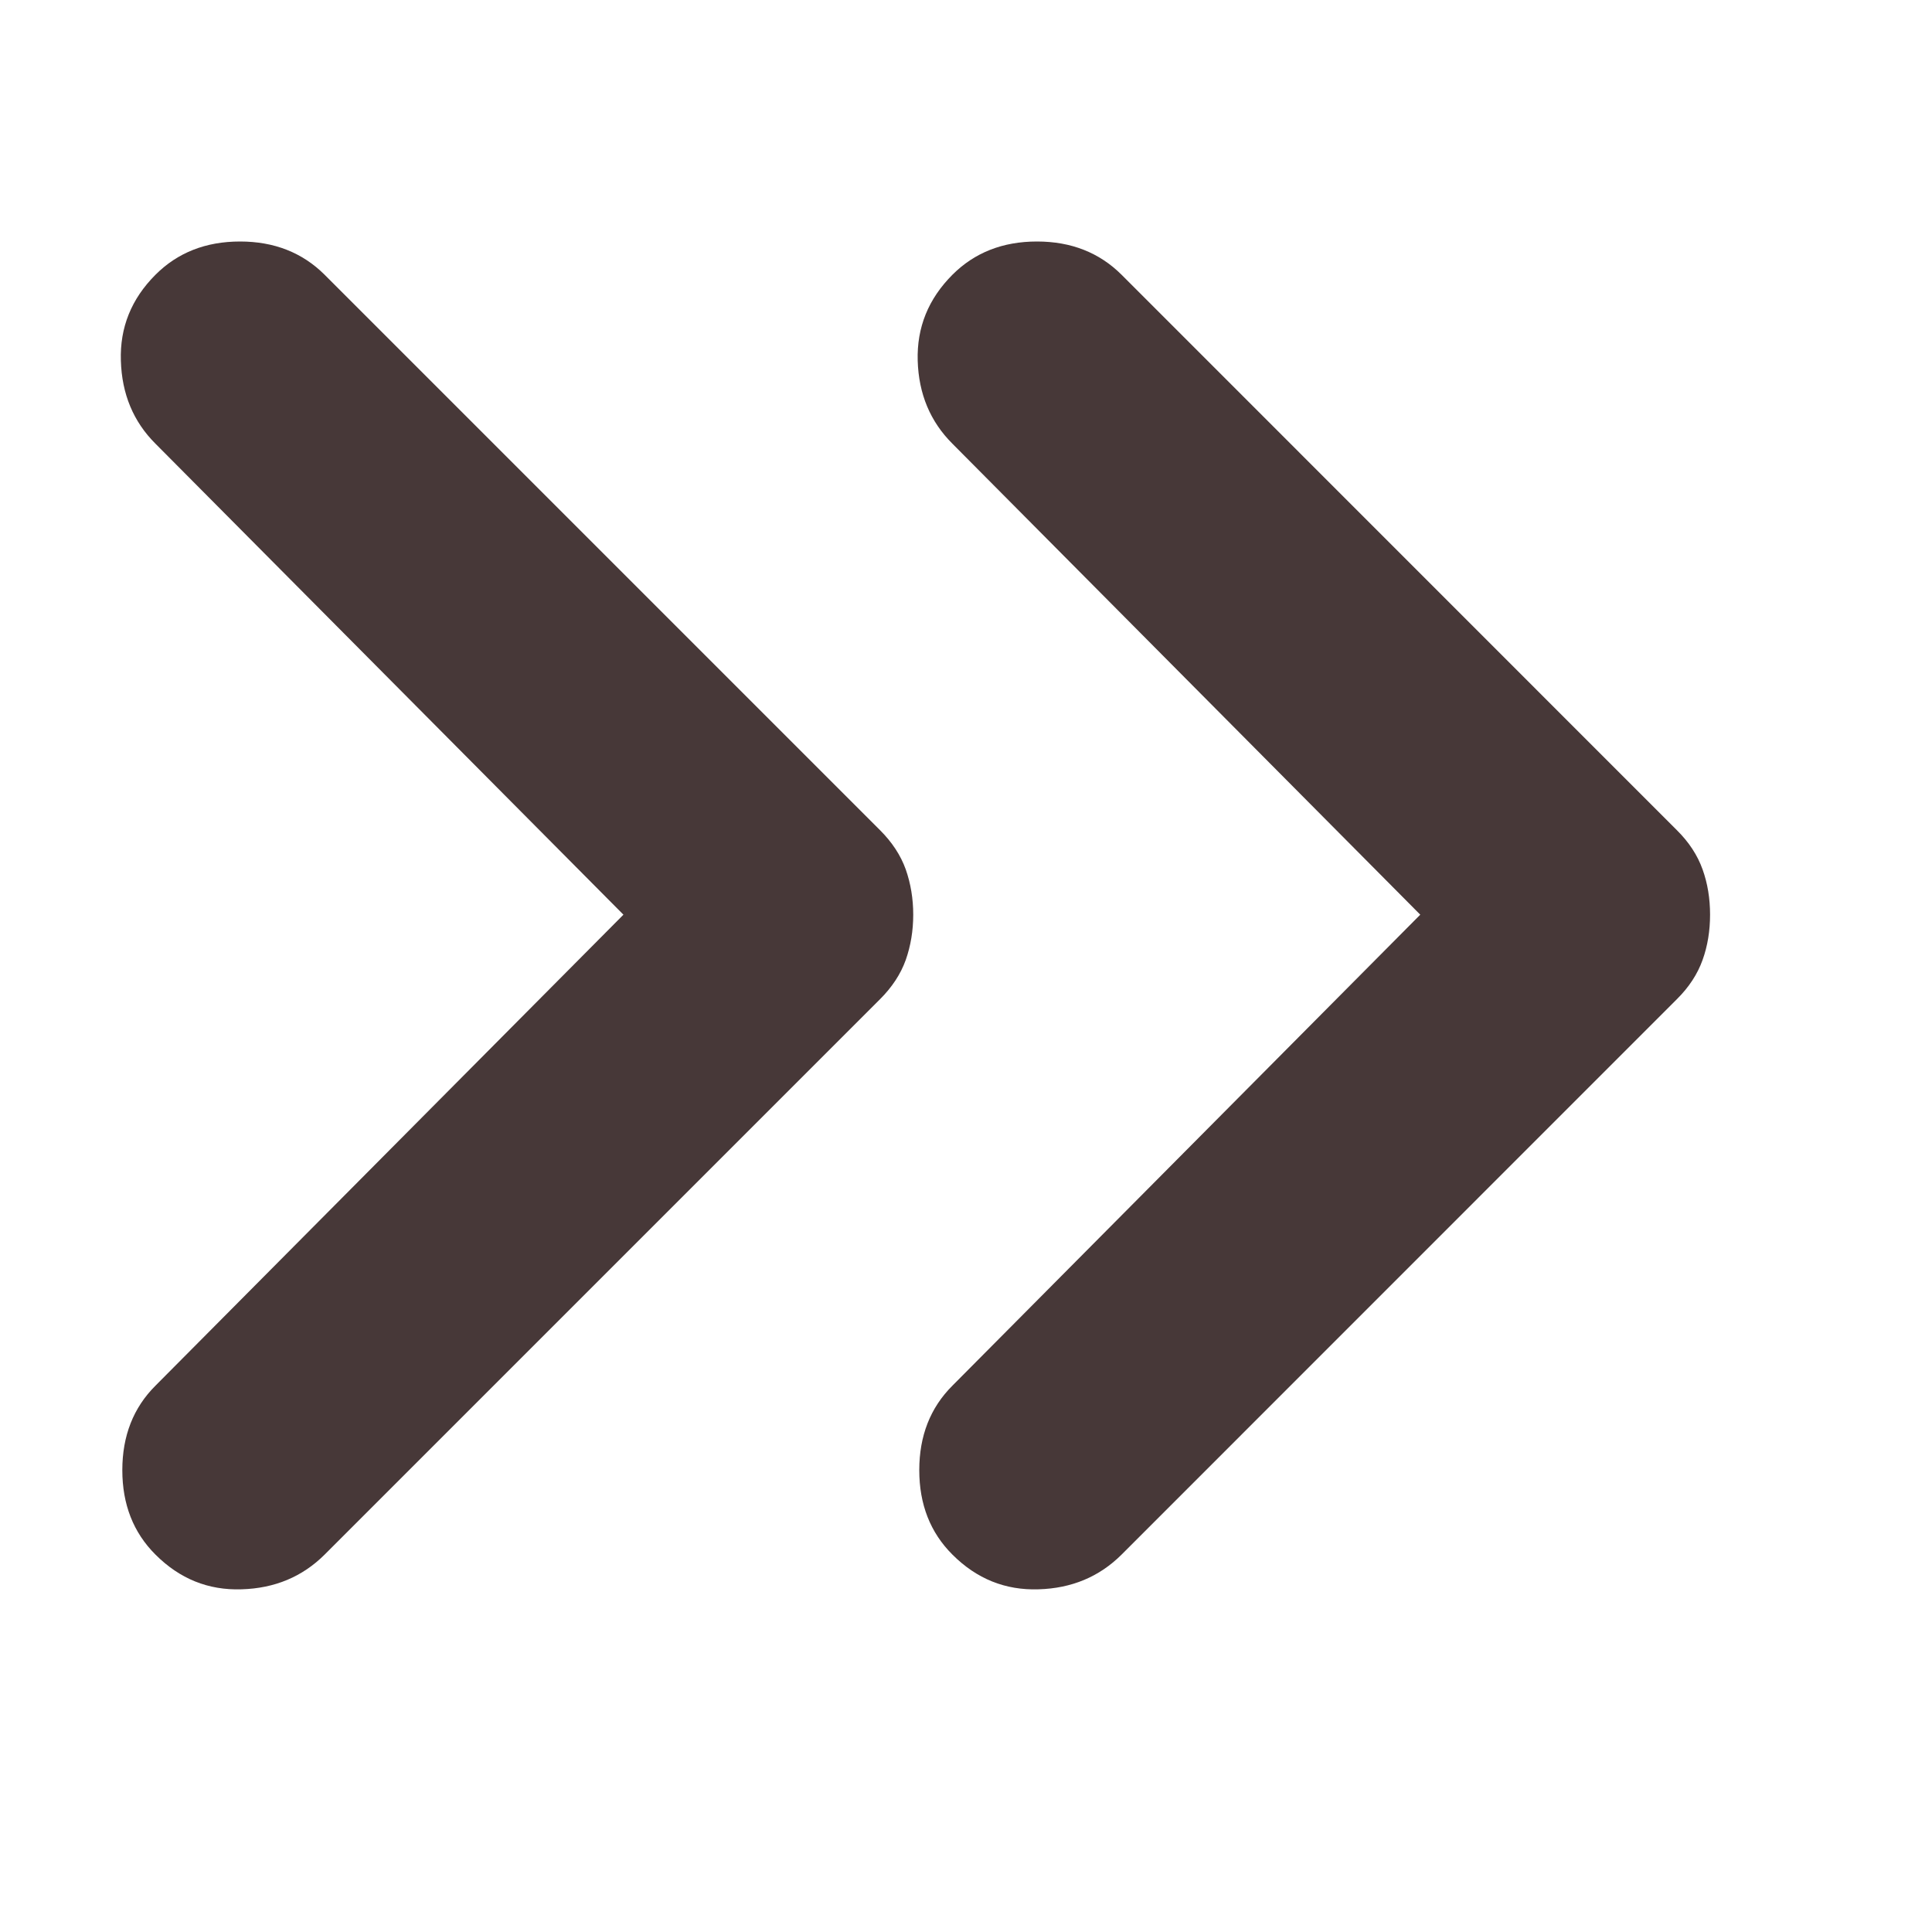 <svg width="16" height="16" viewBox="0 0 16 16" fill="none" xmlns="http://www.w3.org/2000/svg">
<rect width="16" height="16" fill="white"/>
<path d="M1.288 12.875C1.104 12.692 1.013 12.458 1.013 12.175C1.013 11.892 1.104 11.658 1.288 11.475L5.163 7.575L1.288 3.675C1.104 3.492 1.009 3.262 1.001 2.987C0.992 2.712 1.088 2.475 1.288 2.275C1.471 2.092 1.704 2 1.988 2C2.271 2 2.504 2.092 2.688 2.275L7.288 6.875C7.388 6.975 7.459 7.083 7.501 7.2C7.542 7.317 7.563 7.442 7.563 7.575C7.563 7.708 7.542 7.833 7.501 7.95C7.459 8.067 7.388 8.175 7.288 8.275L2.688 12.875C2.504 13.058 2.275 13.154 2 13.162C1.725 13.171 1.488 13.075 1.288 12.875ZM7.888 12.875C7.704 12.692 7.613 12.458 7.613 12.175C7.613 11.892 7.704 11.658 7.888 11.475L11.762 7.575L7.888 3.675C7.704 3.492 7.608 3.262 7.6 2.987C7.592 2.712 7.688 2.475 7.888 2.275C8.071 2.092 8.304 2 8.588 2C8.871 2 9.104 2.092 9.288 2.275L13.887 6.875C13.988 6.975 14.058 7.083 14.1 7.2C14.142 7.317 14.162 7.442 14.162 7.575C14.162 7.708 14.142 7.833 14.1 7.95C14.058 8.067 13.988 8.175 13.887 8.275L9.288 12.875C9.104 13.058 8.875 13.154 8.601 13.162C8.325 13.171 8.088 13.075 7.888 12.875Z" fill="#473838"/>
</svg>
